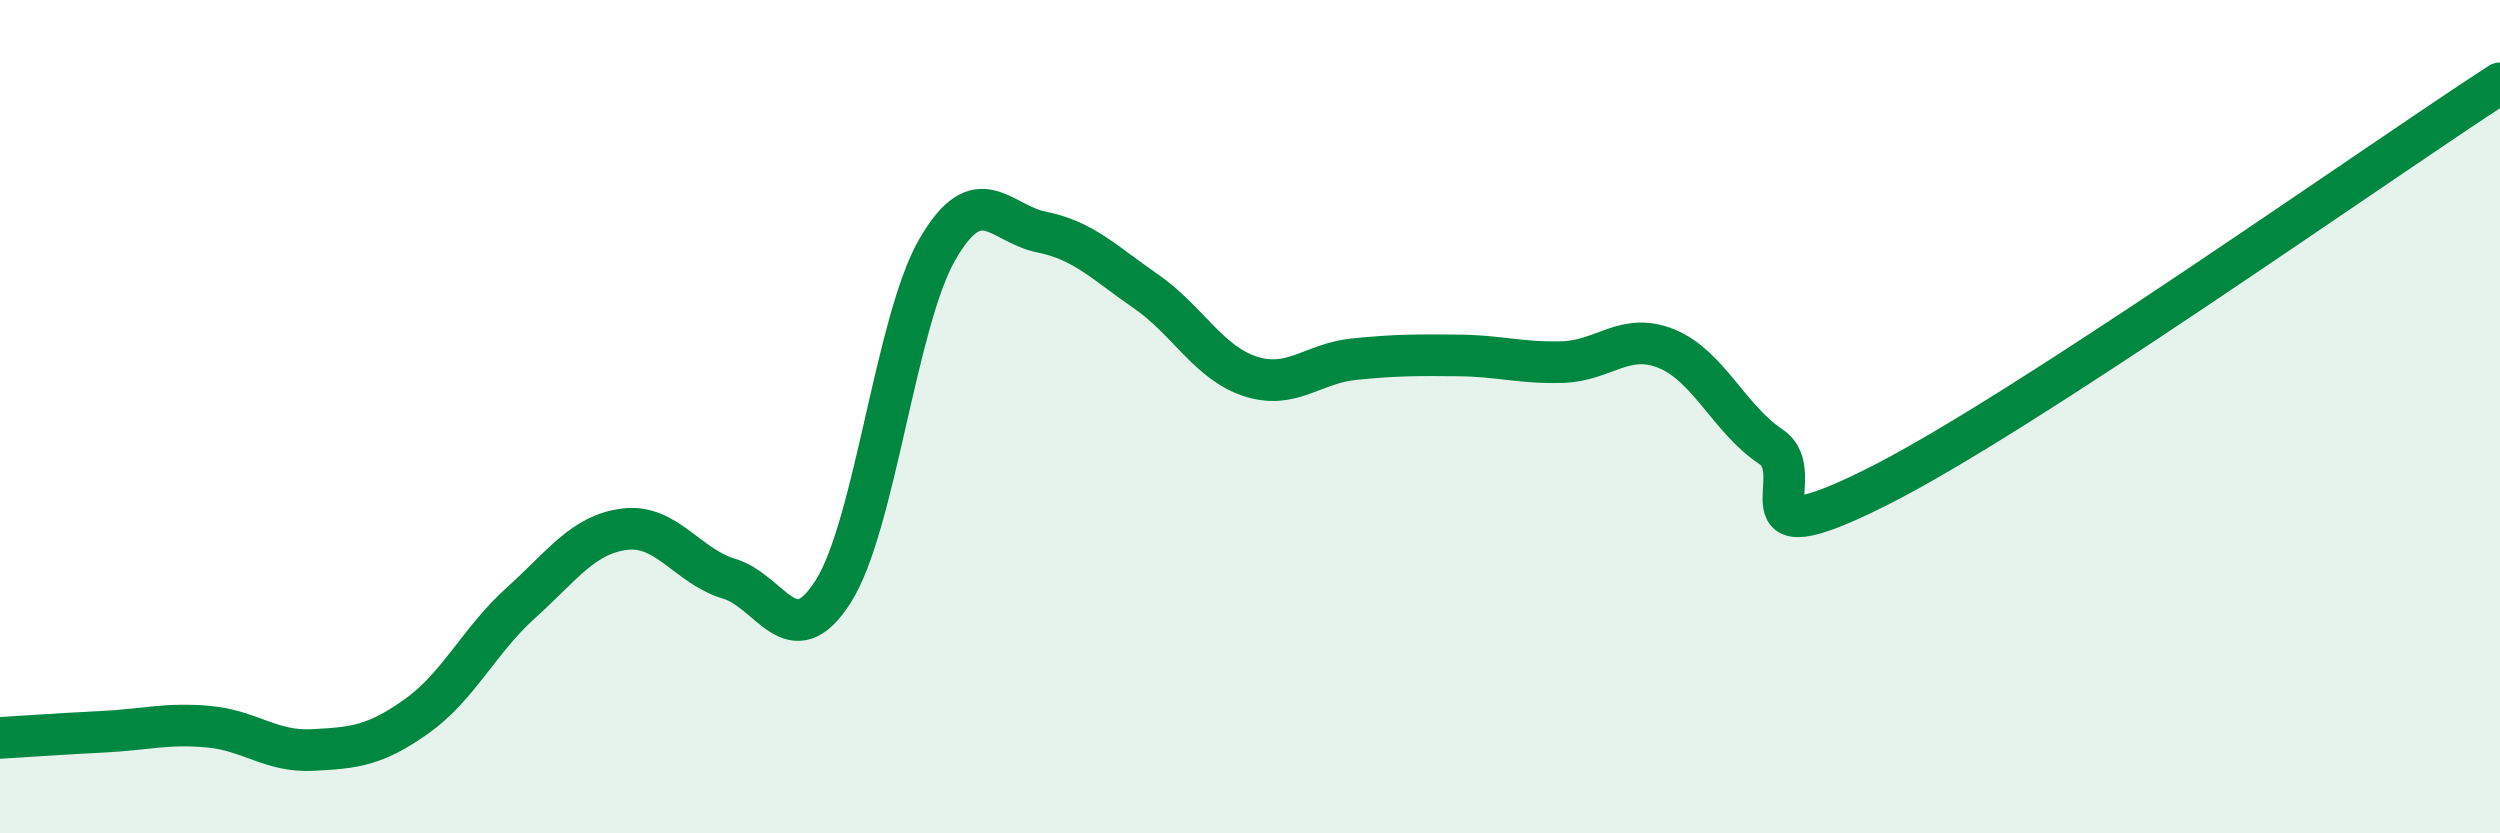 
    <svg width="60" height="20" viewBox="0 0 60 20" xmlns="http://www.w3.org/2000/svg">
      <path
        d="M 0,17.71 C 0.5,17.68 1.5,17.61 2.5,17.56 C 3.5,17.51 4,17.35 5,17.44 C 6,17.53 6.5,18.05 7.5,18 C 8.5,17.95 9,17.9 10,17.19 C 11,16.48 11.5,15.37 12.5,14.47 C 13.5,13.57 14,12.82 15,12.7 C 16,12.58 16.5,13.59 17.5,13.89 C 18.5,14.19 19,15.77 20,14.19 C 21,12.61 21.5,7.7 22.5,5.98 C 23.5,4.26 24,5.37 25,5.57 C 26,5.77 26.5,6.3 27.5,6.99 C 28.5,7.68 29,8.7 30,9.03 C 31,9.36 31.5,8.72 32.5,8.62 C 33.5,8.52 34,8.52 35,8.53 C 36,8.54 36.5,8.72 37.5,8.69 C 38.5,8.66 39,7.96 40,8.37 C 41,8.78 41.5,10.05 42.5,10.72 C 43.5,11.39 41.5,13.45 45,11.71 C 48.5,9.97 57,3.94 60,2L60 20L0 20Z"
        fill="#008740"
        opacity="0.1"
        stroke-linecap="round"
        stroke-linejoin="round"
      />
      <path
        d="M 0,17.71 C 0.5,17.68 1.5,17.61 2.5,17.56 C 3.5,17.51 4,17.35 5,17.44 C 6,17.53 6.5,18.05 7.5,18 C 8.5,17.95 9,17.9 10,17.19 C 11,16.48 11.5,15.37 12.5,14.47 C 13.5,13.57 14,12.82 15,12.7 C 16,12.58 16.5,13.59 17.5,13.89 C 18.5,14.19 19,15.77 20,14.19 C 21,12.61 21.5,7.7 22.5,5.98 C 23.5,4.26 24,5.37 25,5.57 C 26,5.77 26.5,6.3 27.5,6.99 C 28.5,7.68 29,8.7 30,9.03 C 31,9.36 31.5,8.72 32.5,8.62 C 33.5,8.52 34,8.52 35,8.53 C 36,8.54 36.5,8.72 37.5,8.69 C 38.5,8.66 39,7.96 40,8.37 C 41,8.78 41.5,10.05 42.5,10.72 C 43.5,11.39 41.5,13.45 45,11.71 C 48.5,9.97 57,3.94 60,2"
        stroke="#008740"
        stroke-width="1"
        fill="none"
        stroke-linecap="round"
        stroke-linejoin="round"
      />
    </svg>
  